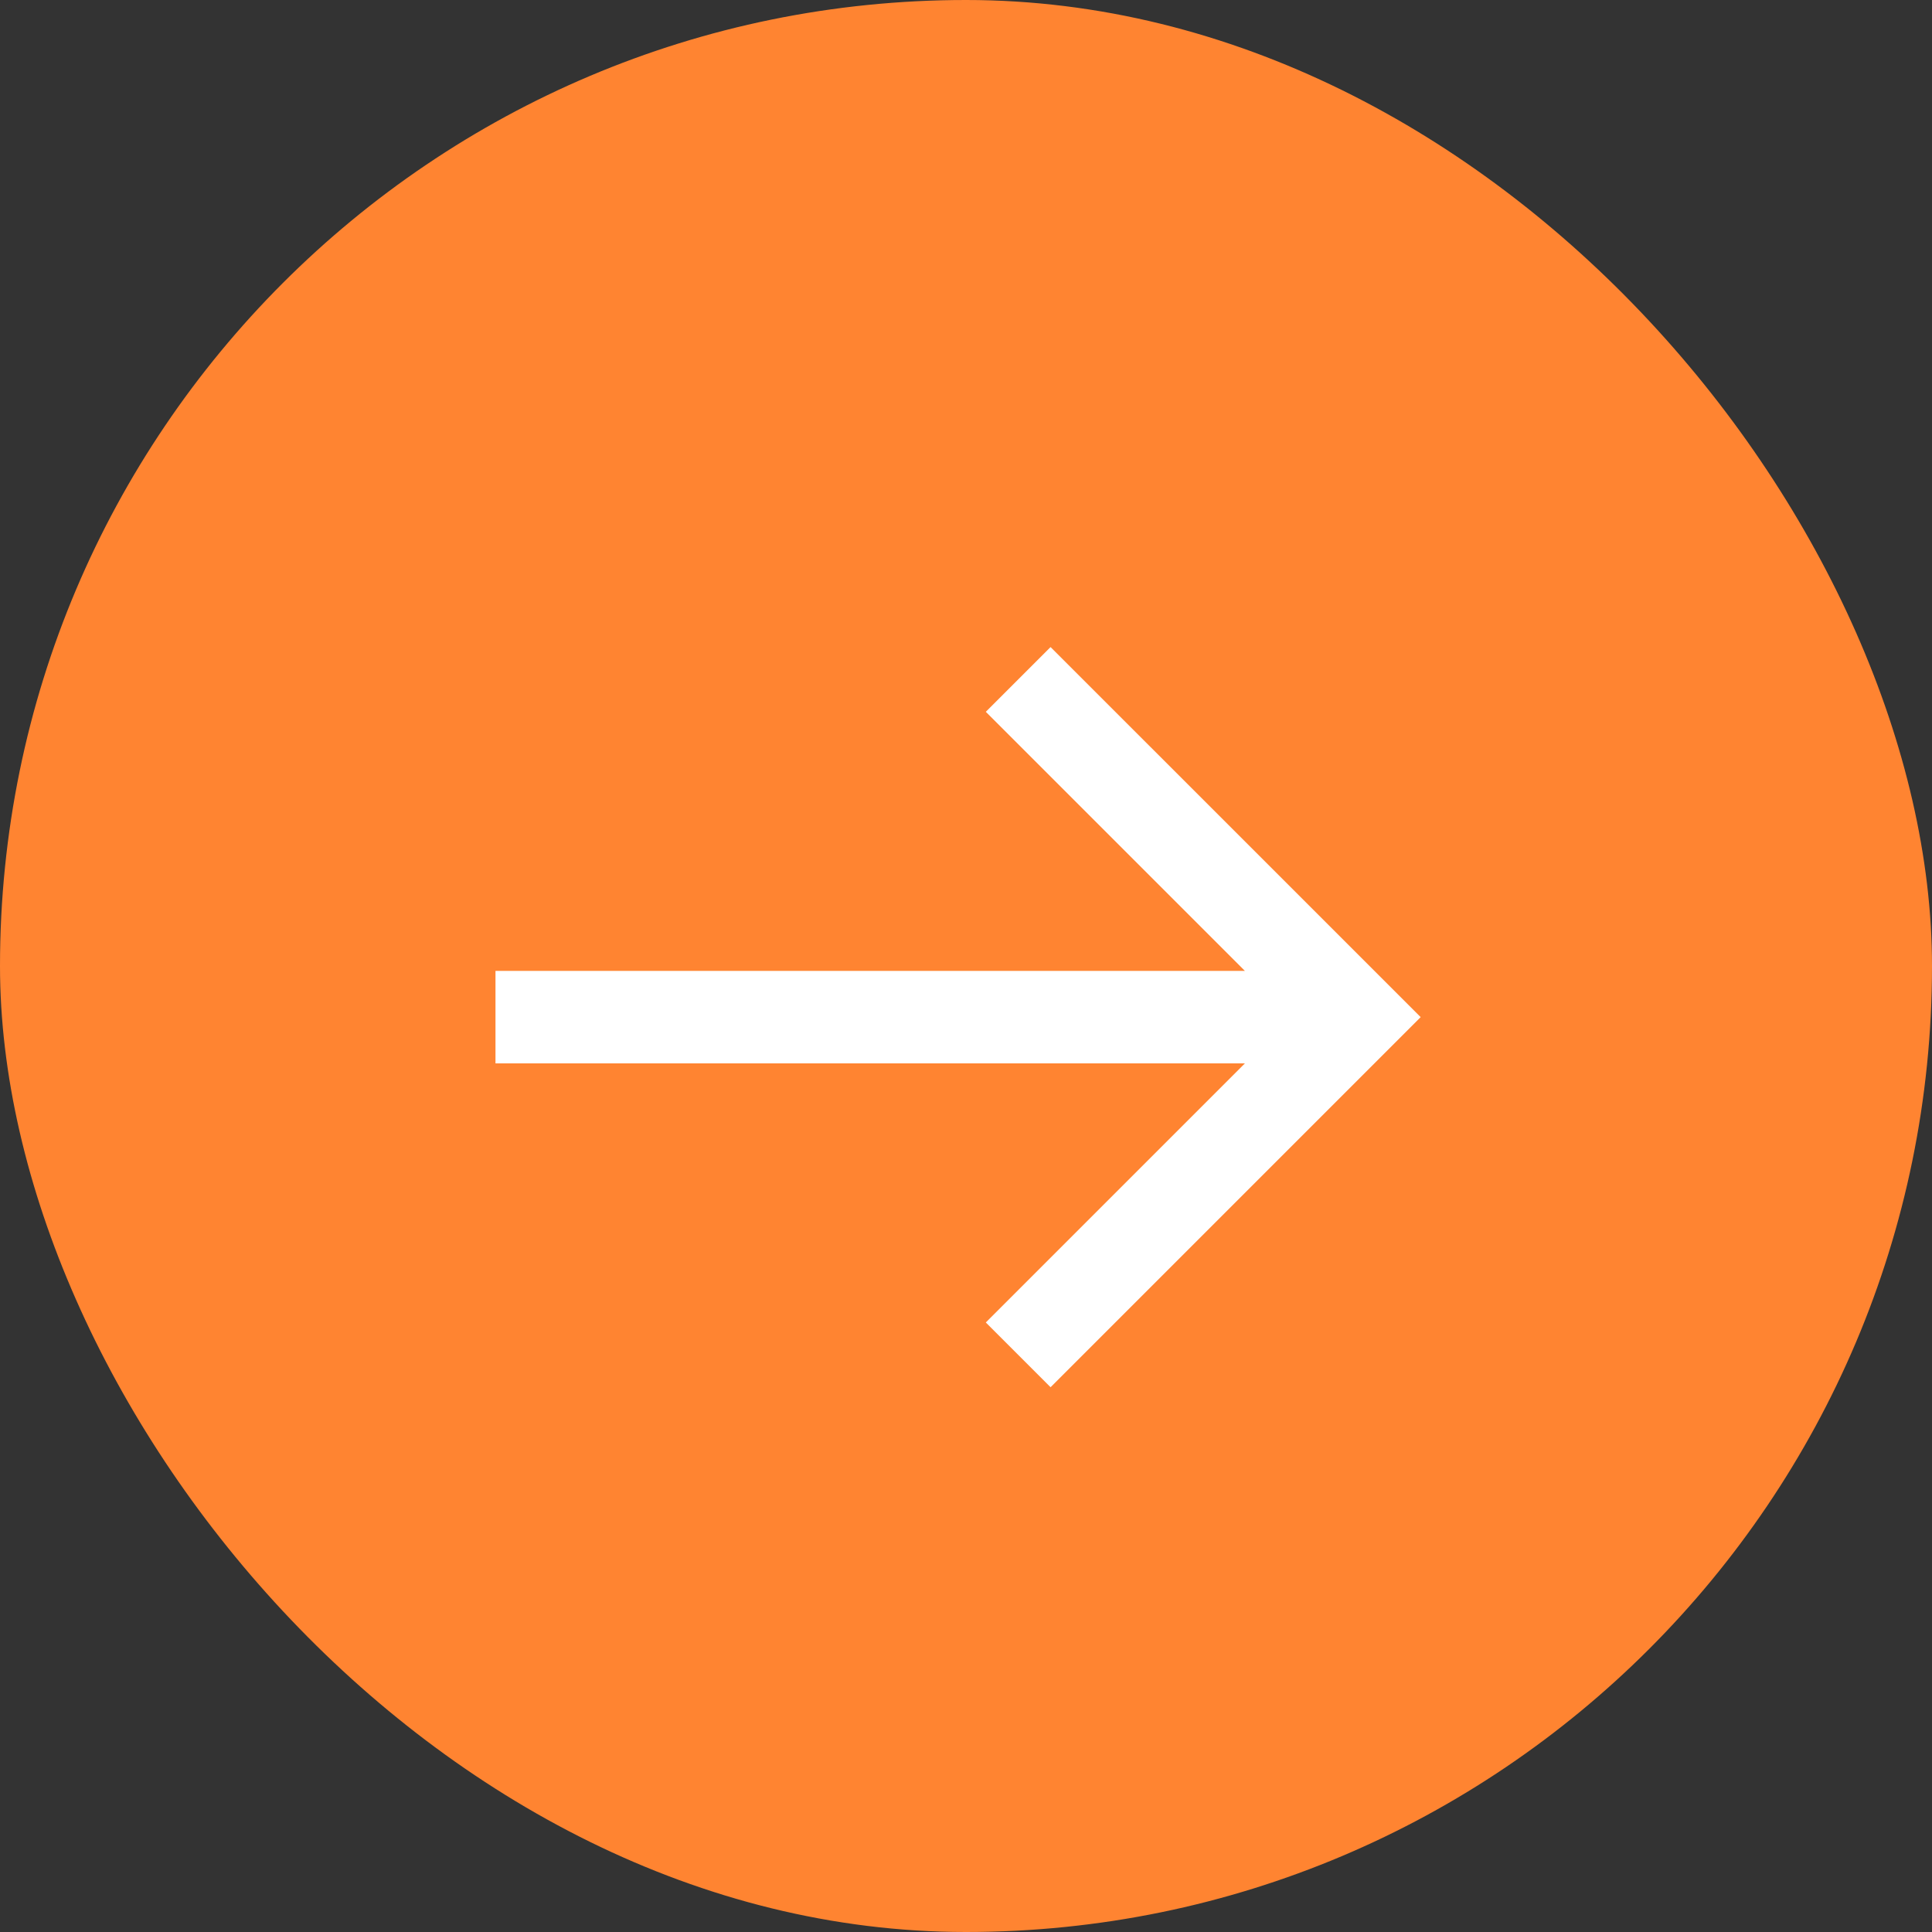 <svg width="39" height="39" viewBox="0 0 39 39" fill="none" xmlns="http://www.w3.org/2000/svg">
<rect x="0" y="0" width="39" height="39" fill="#333333" stroke="none"/>
<rect width="39" height="39" rx="19.5" fill="#FF8431"/>
<g clip-path="url(#clip0_91_27)">
<path d="M21.207 13.062L19.9 14.369L25.13 19.599H10.002V21.466H25.13L19.9 26.696L21.207 28.003L28.678 20.532L21.207 13.062Z" fill="white"/>
</g>
<defs>
<clipPath id="clip0_91_27">
<rect width="18.677" height="18.677" fill="white" transform="translate(19.34 7.326) rotate(45)"/>
</clipPath>
</defs>
</svg>
